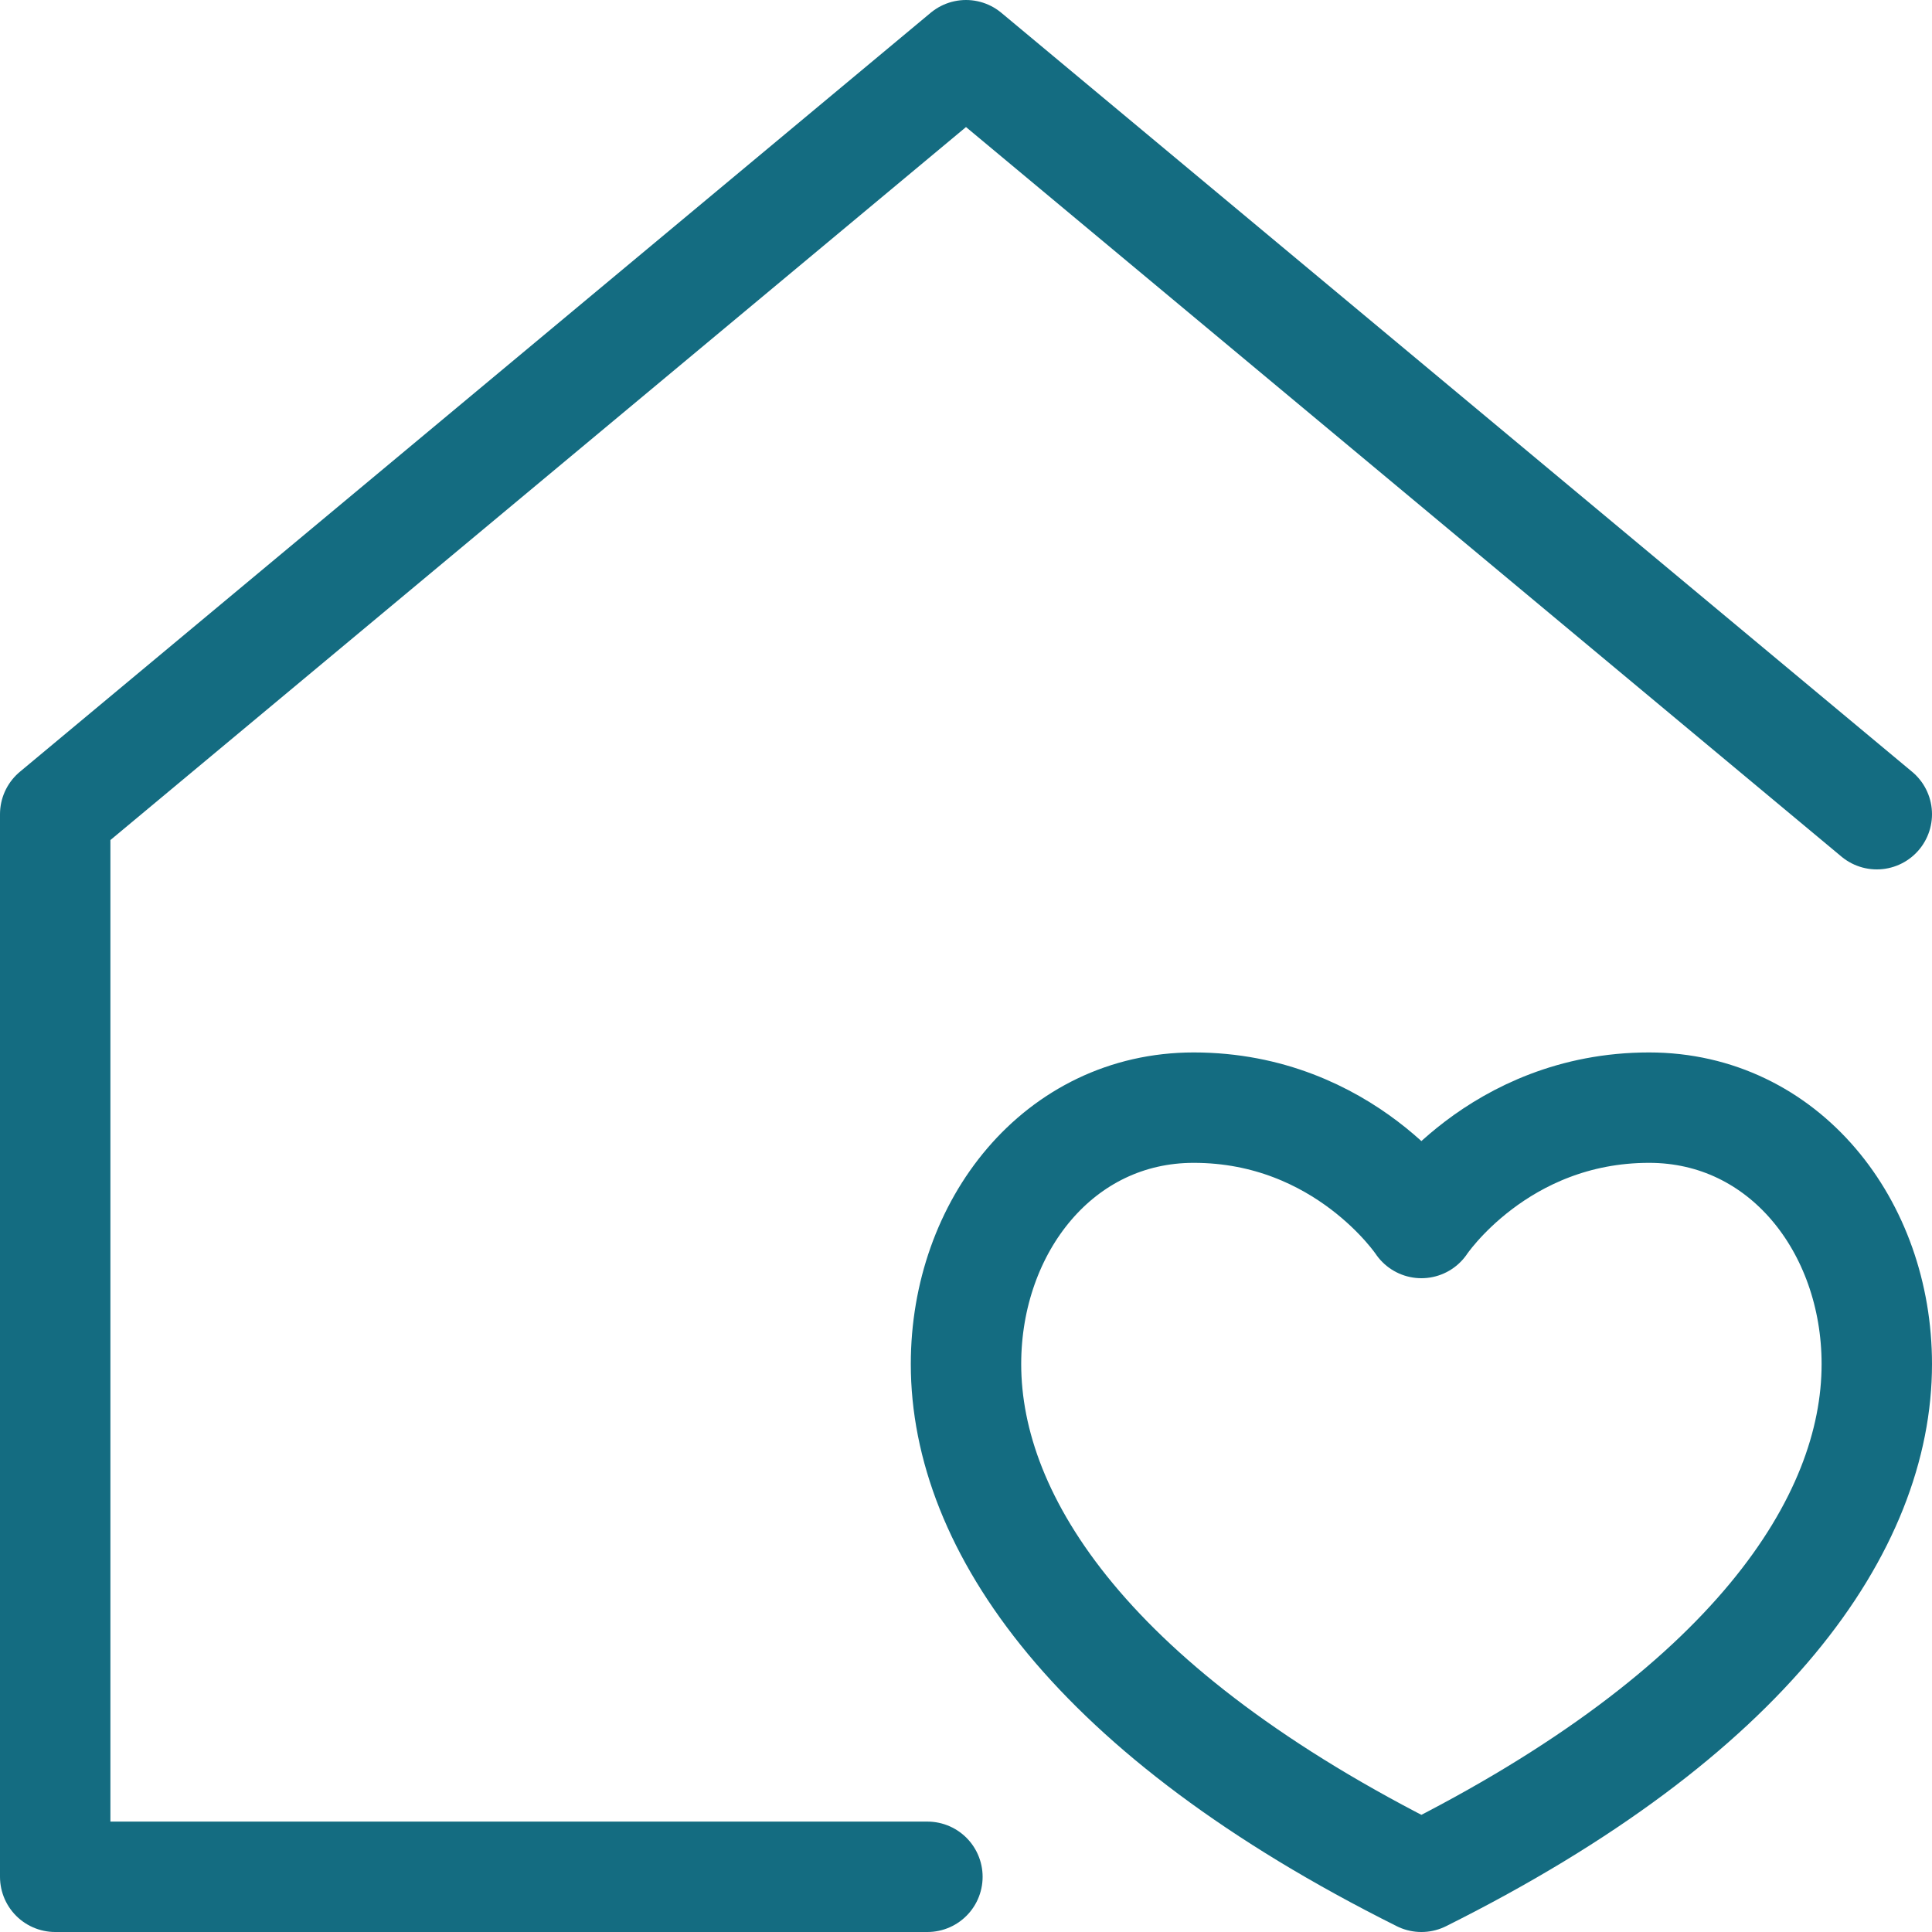 <svg width="35" height="35" viewBox="0 0 35 35" fill="none" xmlns="http://www.w3.org/2000/svg">
<path d="M34 14.75L17.5 1L1 14.75V34H16.801" stroke="#146C81" stroke-width="2" stroke-miterlimit="10" stroke-linecap="round" stroke-linejoin="round"/>
<path d="M25.75 22.156C25.75 22.156 27.136 20.066 29.875 20.066C32.317 20.066 34 22.212 34 24.711C34 27.603 31.706 31.026 25.75 34C19.794 31.026 17.5 27.603 17.5 24.711C17.5 22.212 19.183 20.066 21.625 20.066C24.364 20.066 25.75 22.156 25.75 22.156Z" stroke="#146C81" stroke-width="2" stroke-miterlimit="10" stroke-linecap="round" stroke-linejoin="round"/>
</svg>
